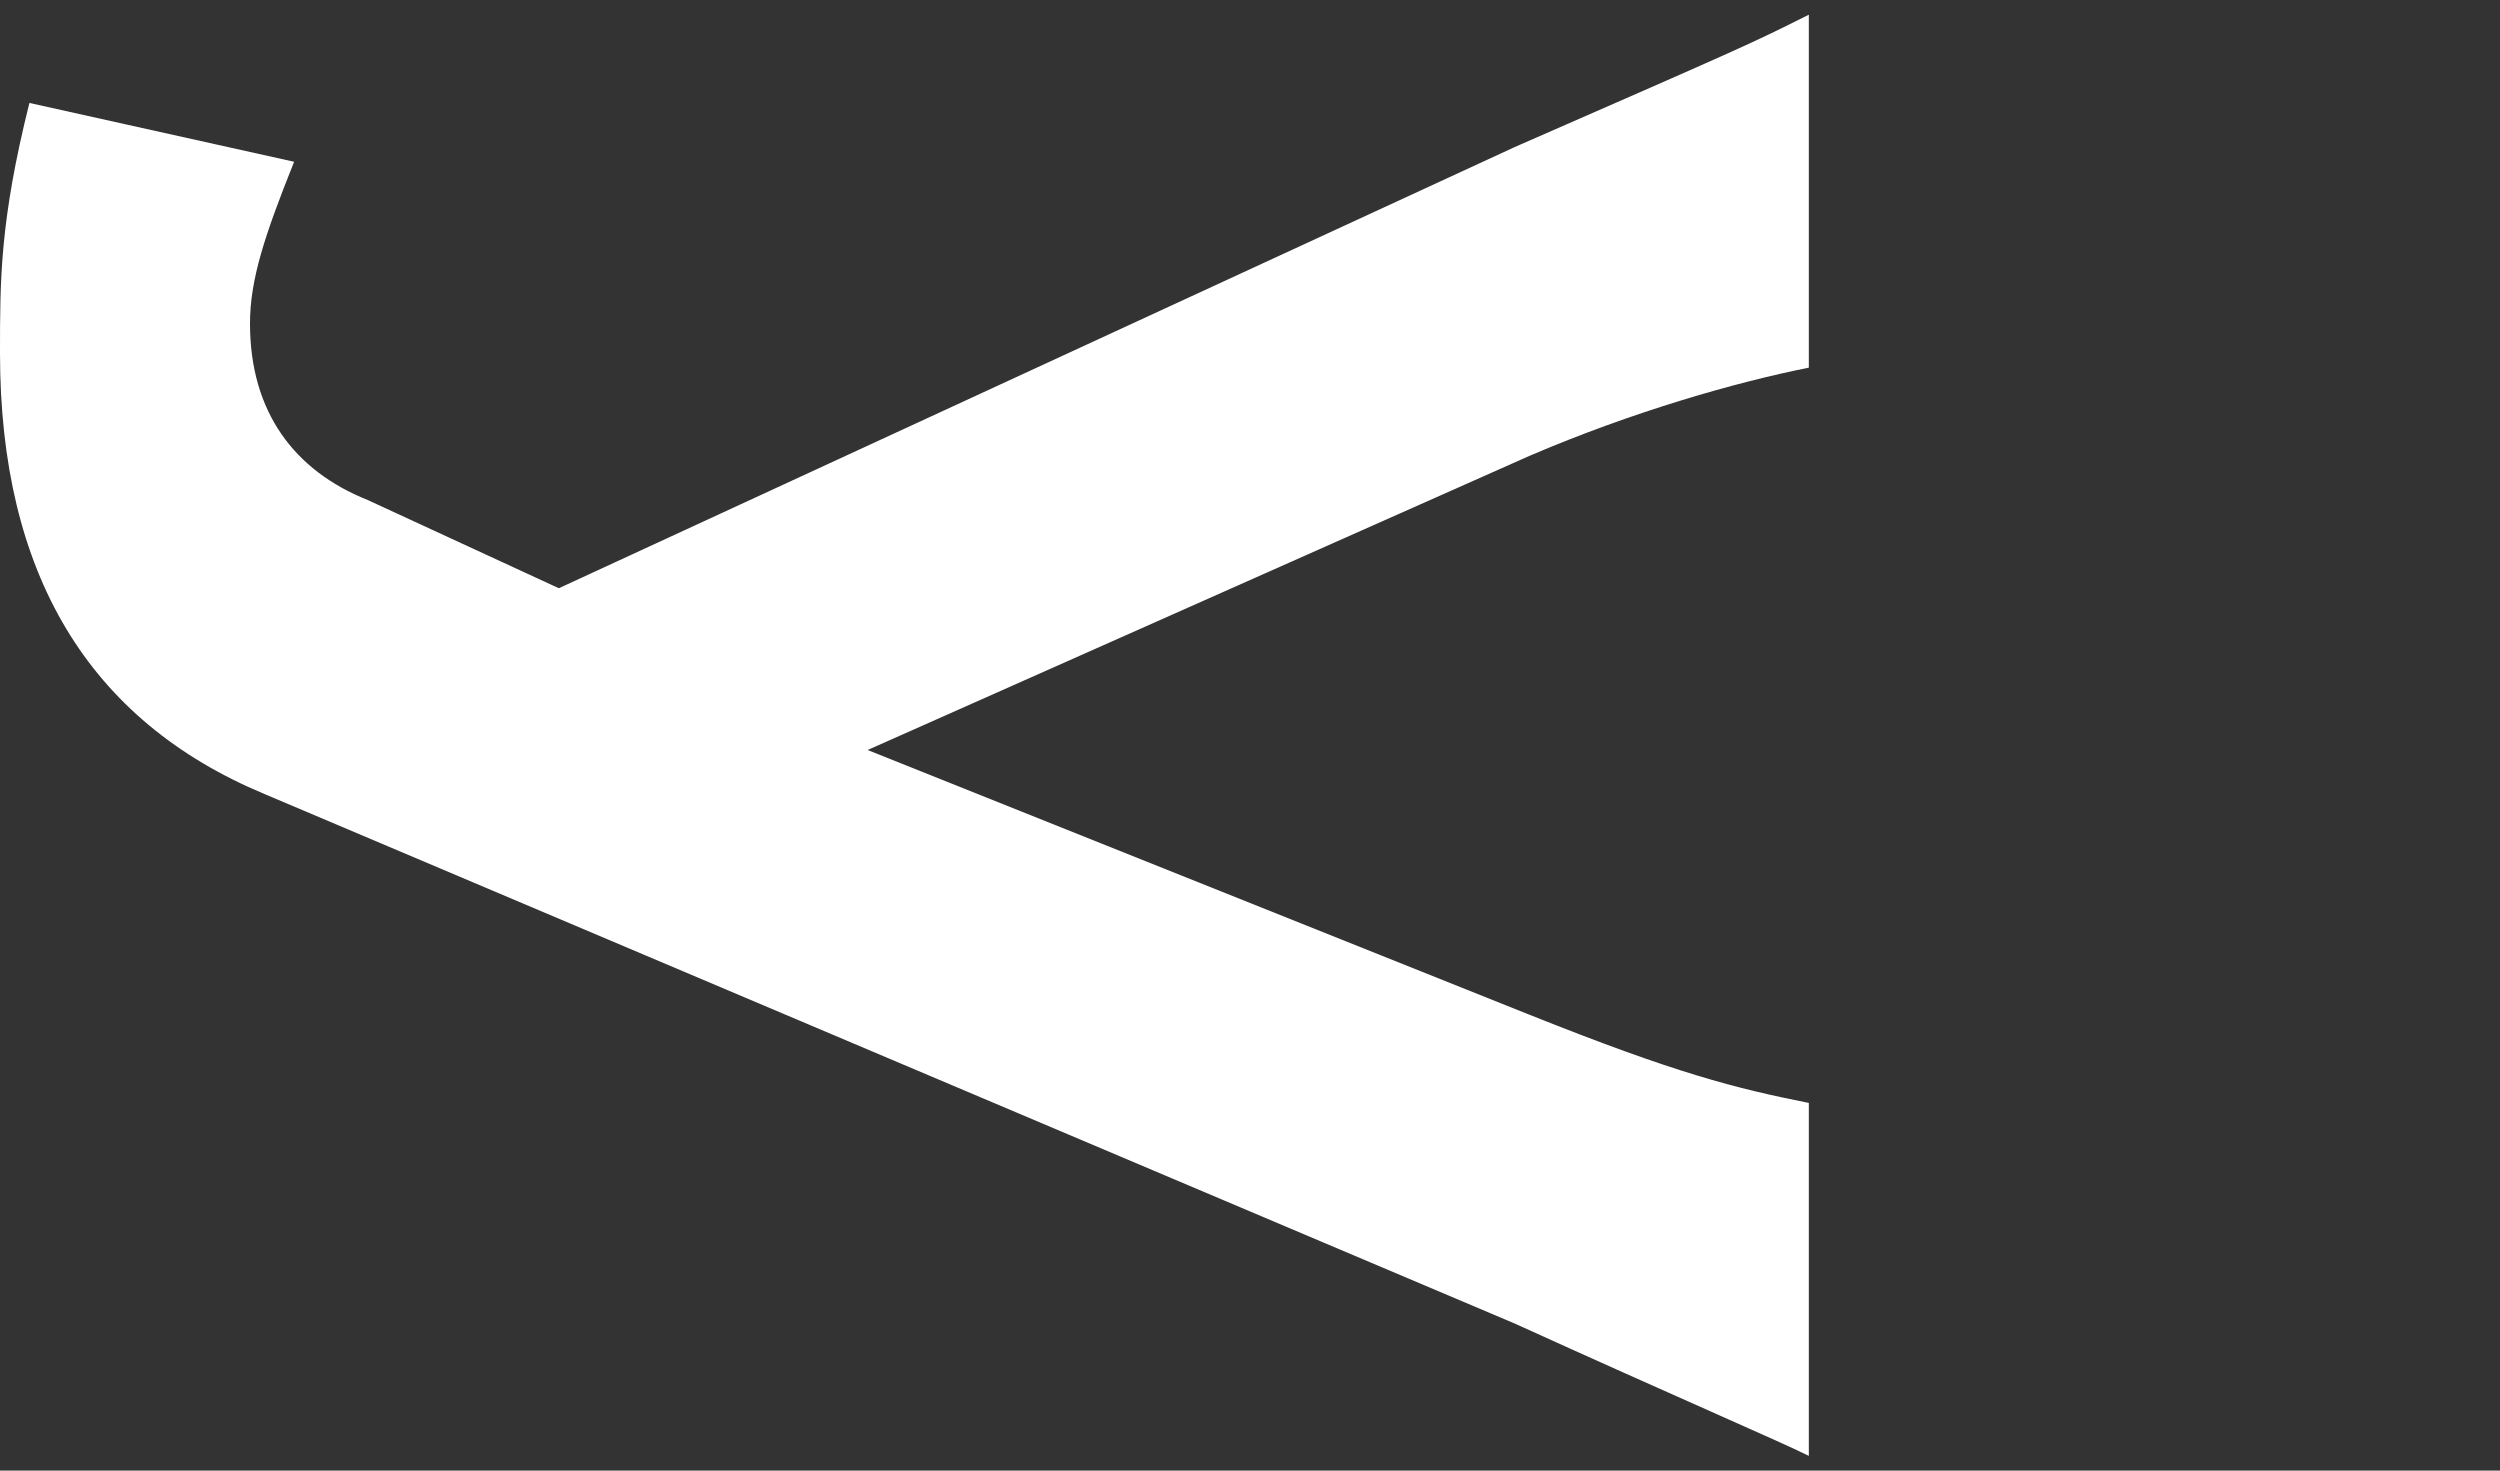 <?xml version="1.0" encoding="utf-8"?>
<!-- Generator: Adobe Illustrator 23.0.1, SVG Export Plug-In . SVG Version: 6.00 Build 0)  -->
<svg version="1.1" id="レイヤー_1" xmlns="http://www.w3.org/2000/svg" xmlns:xlink="http://www.w3.org/1999/xlink" x="0px"
	 y="0px" width="17px" height="10px" viewBox="0 0 17 10" style="enable-background:new 0 0 17 10;" xml:space="preserve">
<rect x="0" y="0" width="17" height="10" fill="#333333" stroke="none"/>
<style type="text/css">
	.st0{fill:#FFFFFF;}
</style>
<path class="st0" d="M10.3,1c1.6-0.7,1.6-0.7,2-0.9v2.4c-0.5,0.1-1.2,0.3-1.9,0.6l-4.5,2l4.5,1.8c1,0.4,1.4,0.5,1.9,0.6v2.4
	c-0.2-0.1-0.9-0.4-2-0.9L1.8,5.4C0.6,4.9,0,3.9,0,2.4c0-0.5,0-0.9,0.2-1.7L2,1.1C1.8,1.6,1.7,1.9,1.7,2.2c0,0.6,0.3,1,0.8,1.2L3.8,4
	L10.3,1z"/>
</svg>
